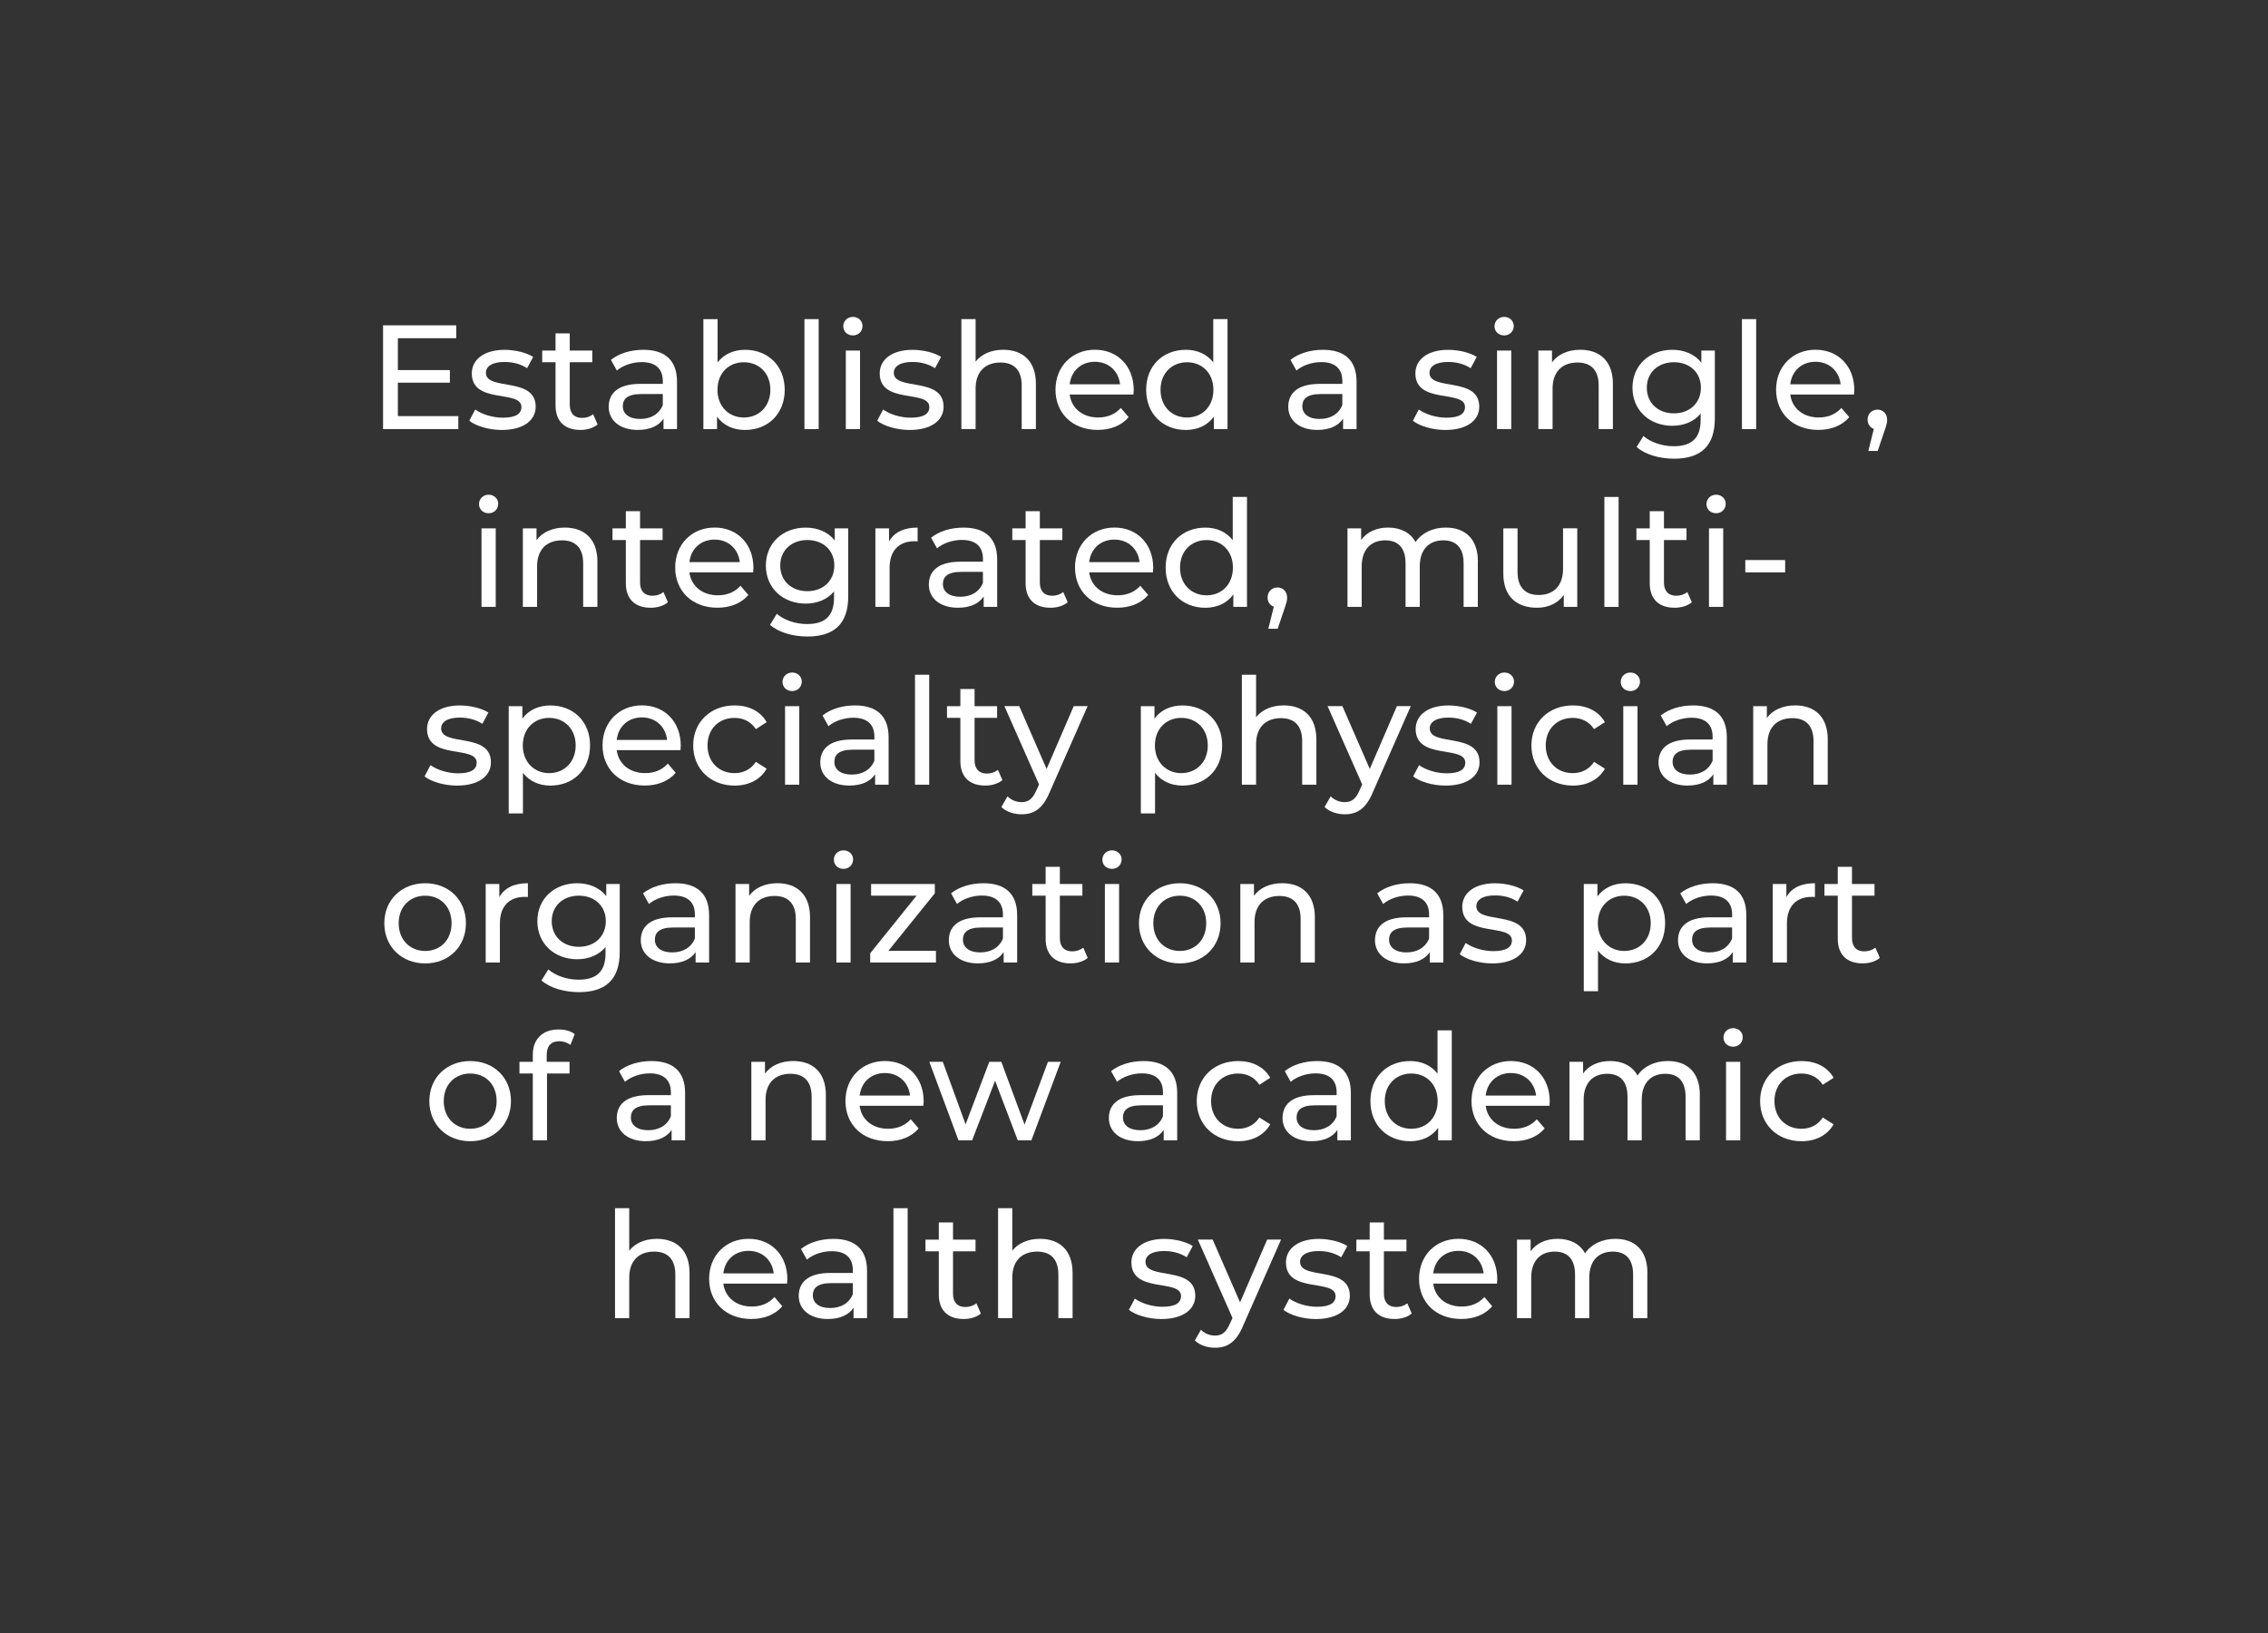 <?xml version="1.0" encoding="UTF-8"?>
<svg id="Layer_2" data-name="Layer 2" xmlns="http://www.w3.org/2000/svg" viewBox="0 0 750 540">
  <rect x="0" y="0" width="750" height="540" fill="#333333" stroke="none"/>
  <defs>
    <style>
      .cls-1 {
        fill: #fff;
        stroke-width: 0px;
      }
    </style>
  </defs>
  <path class="cls-1" d="M151.56,137.62v4.26h-24.89v-34.3h24.2v4.26h-19.3v10.53h17.2v4.16h-17.2v11.07h19.99Z"/>
  <path class="cls-1" d="M155.19,139.14l1.96-3.72c2.21,1.57,5.73,2.7,9.11,2.7,4.36,0,6.17-1.32,6.17-3.53,0-5.83-16.41-.78-16.41-11.12,0-4.65,4.17-7.79,10.83-7.79,3.38,0,7.2.88,9.46,2.35l-2.01,3.72c-2.35-1.52-4.95-2.06-7.5-2.06-4.12,0-6.12,1.52-6.12,3.58,0,6.12,16.46,1.13,16.46,11.22,0,4.7-4.31,7.69-11.22,7.69-4.31,0-8.57-1.32-10.73-3.04Z"/>
  <path class="cls-1" d="M197.62,140.36c-1.42,1.22-3.58,1.81-5.68,1.81-5.24,0-8.23-2.89-8.23-8.13v-14.26h-4.41v-3.87h4.41v-5.68h4.7v5.68h7.45v3.87h-7.45v14.06c0,2.79,1.47,4.36,4.07,4.36,1.37,0,2.69-.44,3.67-1.22l1.47,3.38Z"/>
  <path class="cls-1" d="M223.88,126.2v15.68h-4.46v-3.43c-1.57,2.35-4.46,3.72-8.53,3.72-5.88,0-9.6-3.14-9.6-7.64,0-4.16,2.69-7.59,10.44-7.59h7.45v-.93c0-3.97-2.3-6.27-6.96-6.27-3.09,0-6.22,1.08-8.23,2.79l-1.96-3.53c2.7-2.16,6.57-3.33,10.73-3.33,7.1,0,11.12,3.43,11.12,10.53ZM219.18,133.94v-3.63h-7.25c-4.65,0-5.98,1.81-5.98,4.02,0,2.6,2.16,4.21,5.73,4.21s6.32-1.62,7.5-4.61Z"/>
  <path class="cls-1" d="M259.5,128.9c0,7.94-5.54,13.28-13.13,13.28-3.82,0-7.15-1.47-9.26-4.41v4.12h-4.51v-36.36h4.7v14.31c2.16-2.79,5.39-4.17,9.06-4.17,7.59,0,13.13,5.29,13.13,13.23ZM254.75,128.9c0-5.54-3.77-9.11-8.77-9.11s-8.72,3.58-8.72,9.11,3.77,9.16,8.72,9.16,8.77-3.63,8.77-9.16Z"/>
  <path class="cls-1" d="M266.02,105.53h4.7v36.36h-4.7v-36.36Z"/>
  <path class="cls-1" d="M278.86,107.88c0-1.71,1.37-3.09,3.18-3.09s3.18,1.32,3.18,2.99c0,1.76-1.32,3.14-3.18,3.14s-3.18-1.32-3.18-3.04ZM279.7,115.91h4.7v25.97h-4.7v-25.97Z"/>
  <path class="cls-1" d="M290.08,139.14l1.96-3.72c2.21,1.57,5.73,2.7,9.11,2.7,4.36,0,6.17-1.32,6.17-3.53,0-5.83-16.41-.78-16.41-11.12,0-4.65,4.17-7.79,10.83-7.79,3.38,0,7.2.88,9.46,2.35l-2.01,3.72c-2.35-1.52-4.95-2.06-7.5-2.06-4.12,0-6.12,1.52-6.12,3.58,0,6.12,16.46,1.13,16.46,11.22,0,4.7-4.31,7.69-11.22,7.69-4.31,0-8.57-1.32-10.73-3.04Z"/>
  <path class="cls-1" d="M342.56,126.94v14.94h-4.7v-14.41c0-5.09-2.55-7.59-7.01-7.59-5,0-8.23,2.99-8.23,8.62v13.38h-4.7v-36.36h4.7v14.06c1.96-2.5,5.19-3.92,9.16-3.92,6.32,0,10.78,3.63,10.78,11.27Z"/>
  <path class="cls-1" d="M374.8,130.46h-21.07c.59,4.56,4.26,7.59,9.41,7.59,3.04,0,5.58-1.03,7.5-3.14l2.6,3.04c-2.35,2.74-5.93,4.21-10.24,4.21-8.38,0-13.96-5.54-13.96-13.28s5.54-13.23,13.03-13.23,12.84,5.39,12.84,13.38c0,.39-.05.98-.1,1.42ZM353.73,127.08h16.66c-.49-4.36-3.77-7.45-8.33-7.45s-7.84,3.04-8.33,7.45Z"/>
  <path class="cls-1" d="M405.92,105.53v36.36h-4.51v-4.12c-2.11,2.94-5.44,4.41-9.26,4.41-7.59,0-13.13-5.34-13.13-13.28s5.54-13.23,13.13-13.23c3.67,0,6.91,1.37,9.06,4.17v-14.31h4.7ZM401.26,128.9c0-5.54-3.77-9.11-8.72-9.11s-8.77,3.58-8.77,9.11,3.77,9.16,8.77,9.16,8.72-3.63,8.72-9.16Z"/>
  <path class="cls-1" d="M448.6,126.2v15.68h-4.46v-3.43c-1.57,2.35-4.46,3.72-8.53,3.72-5.88,0-9.6-3.14-9.6-7.64,0-4.16,2.69-7.59,10.44-7.59h7.45v-.93c0-3.97-2.3-6.27-6.96-6.27-3.09,0-6.22,1.08-8.23,2.79l-1.96-3.53c2.7-2.16,6.57-3.33,10.73-3.33,7.1,0,11.12,3.43,11.12,10.53ZM443.89,133.94v-3.63h-7.25c-4.65,0-5.98,1.81-5.98,4.02,0,2.6,2.16,4.21,5.73,4.21s6.32-1.62,7.5-4.61Z"/>
  <path class="cls-1" d="M467.22,139.14l1.96-3.72c2.21,1.57,5.73,2.7,9.11,2.7,4.36,0,6.17-1.32,6.17-3.53,0-5.83-16.41-.78-16.41-11.12,0-4.65,4.17-7.79,10.83-7.79,3.38,0,7.2.88,9.46,2.35l-2.01,3.72c-2.35-1.52-4.95-2.06-7.5-2.06-4.12,0-6.12,1.52-6.12,3.58,0,6.12,16.46,1.13,16.46,11.22,0,4.7-4.31,7.69-11.22,7.69-4.31,0-8.57-1.32-10.73-3.04Z"/>
  <path class="cls-1" d="M494.22,107.88c0-1.71,1.37-3.09,3.18-3.09s3.18,1.32,3.18,2.99c0,1.76-1.32,3.14-3.18,3.14s-3.18-1.32-3.18-3.04ZM495.05,115.91h4.7v25.97h-4.7v-25.97Z"/>
  <path class="cls-1" d="M533.36,126.94v14.94h-4.7v-14.41c0-5.09-2.55-7.59-7.01-7.59-5,0-8.23,2.99-8.23,8.62v13.38h-4.7v-25.97h4.51v3.92c1.91-2.65,5.24-4.17,9.36-4.17,6.32,0,10.78,3.63,10.78,11.27Z"/>
  <path class="cls-1" d="M567.08,115.91v22.44c0,9.16-4.66,13.33-13.47,13.33-4.75,0-9.55-1.32-12.4-3.87l2.25-3.63c2.4,2.06,6.17,3.38,10,3.38,6.12,0,8.92-2.84,8.92-8.72v-2.06c-2.25,2.7-5.63,4.02-9.36,4.02-7.5,0-13.18-5.1-13.18-12.59s5.68-12.54,13.18-12.54c3.87,0,7.4,1.42,9.6,4.26v-4.02h4.46ZM562.47,128.21c0-5.05-3.72-8.43-8.92-8.43s-8.97,3.38-8.97,8.43,3.72,8.48,8.97,8.48,8.92-3.48,8.92-8.48Z"/>
  <path class="cls-1" d="M576.04,105.53h4.7v36.36h-4.7v-36.36Z"/>
  <path class="cls-1" d="M613.09,130.46h-21.07c.59,4.56,4.26,7.59,9.41,7.59,3.04,0,5.58-1.03,7.5-3.14l2.6,3.04c-2.35,2.74-5.93,4.21-10.24,4.21-8.38,0-13.96-5.54-13.96-13.28s5.54-13.23,13.03-13.23,12.84,5.39,12.84,13.38c0,.39-.05.98-.1,1.42ZM592.02,127.08h16.66c-.49-4.36-3.77-7.45-8.33-7.45s-7.84,3.04-8.33,7.45Z"/>
  <path class="cls-1" d="M624.06,138.79c0,.98-.2,1.71-.83,3.53l-2.3,6.81h-3.09l1.81-7.3c-1.22-.44-2.06-1.57-2.06-3.04,0-1.96,1.42-3.33,3.28-3.33s3.18,1.42,3.18,3.33Z"/>
  <path class="cls-1" d="M158.4,166.68c0-1.71,1.37-3.09,3.18-3.09s3.18,1.32,3.18,2.99c0,1.76-1.32,3.14-3.18,3.14s-3.18-1.32-3.18-3.04ZM159.23,174.71h4.7v25.97h-4.7v-25.97Z"/>
  <path class="cls-1" d="M197.55,185.74v14.94h-4.7v-14.41c0-5.09-2.55-7.59-7.01-7.59-5,0-8.23,2.99-8.23,8.62v13.38h-4.7v-25.97h4.51v3.92c1.91-2.65,5.24-4.17,9.36-4.17,6.32,0,10.78,3.63,10.78,11.27Z"/>
  <path class="cls-1" d="M220.87,199.16c-1.42,1.22-3.58,1.81-5.68,1.81-5.24,0-8.23-2.89-8.23-8.13v-14.26h-4.41v-3.87h4.41v-5.68h4.7v5.68h7.45v3.87h-7.45v14.06c0,2.79,1.47,4.36,4.07,4.36,1.37,0,2.69-.44,3.67-1.22l1.47,3.38Z"/>
  <path class="cls-1" d="M249.04,189.26h-21.07c.59,4.56,4.26,7.59,9.41,7.59,3.04,0,5.58-1.03,7.5-3.14l2.6,3.04c-2.35,2.74-5.93,4.21-10.24,4.21-8.38,0-13.96-5.54-13.96-13.28s5.54-13.23,13.03-13.23,12.84,5.39,12.84,13.38c0,.39-.05.98-.1,1.42ZM227.98,185.88h16.66c-.49-4.36-3.77-7.45-8.33-7.45s-7.84,3.04-8.33,7.45Z"/>
  <path class="cls-1" d="M280.5,174.71v22.44c0,9.16-4.66,13.33-13.47,13.33-4.75,0-9.55-1.32-12.4-3.87l2.25-3.63c2.4,2.06,6.17,3.38,10,3.38,6.12,0,8.92-2.84,8.92-8.72v-2.06c-2.25,2.7-5.63,4.02-9.36,4.02-7.5,0-13.18-5.1-13.18-12.59s5.68-12.54,13.18-12.54c3.87,0,7.4,1.42,9.6,4.26v-4.02h4.46ZM275.9,187.01c0-5.05-3.72-8.43-8.92-8.43s-8.97,3.38-8.97,8.43,3.72,8.48,8.97,8.48,8.92-3.48,8.92-8.48Z"/>
  <path class="cls-1" d="M303.44,174.47v4.56c-.39-.05-.74-.05-1.08-.05-5.05,0-8.18,3.09-8.18,8.77v12.93h-4.7v-25.97h4.51v4.36c1.67-3.04,4.9-4.61,9.46-4.61Z"/>
  <path class="cls-1" d="M329.75,185v15.68h-4.46v-3.43c-1.57,2.35-4.46,3.72-8.53,3.72-5.88,0-9.6-3.14-9.6-7.64,0-4.16,2.69-7.59,10.44-7.59h7.45v-.93c0-3.97-2.3-6.27-6.96-6.27-3.09,0-6.22,1.08-8.23,2.79l-1.96-3.53c2.7-2.16,6.57-3.33,10.73-3.33,7.1,0,11.12,3.43,11.12,10.53ZM325.04,192.74v-3.63h-7.25c-4.65,0-5.98,1.81-5.98,4.02,0,2.6,2.16,4.21,5.73,4.21s6.32-1.62,7.5-4.61Z"/>
  <path class="cls-1" d="M353.07,199.16c-1.42,1.22-3.58,1.81-5.68,1.81-5.24,0-8.23-2.89-8.23-8.13v-14.26h-4.41v-3.87h4.41v-5.68h4.7v5.68h7.45v3.87h-7.45v14.06c0,2.79,1.47,4.36,4.07,4.36,1.37,0,2.69-.44,3.67-1.22l1.47,3.38Z"/>
  <path class="cls-1" d="M381.25,189.26h-21.07c.59,4.56,4.26,7.59,9.41,7.59,3.04,0,5.58-1.03,7.5-3.14l2.6,3.04c-2.35,2.74-5.93,4.21-10.24,4.21-8.38,0-13.96-5.54-13.96-13.28s5.54-13.23,13.03-13.23,12.84,5.39,12.84,13.38c0,.39-.05.98-.1,1.42ZM360.18,185.88h16.66c-.49-4.36-3.77-7.45-8.33-7.45s-7.84,3.04-8.33,7.45Z"/>
  <path class="cls-1" d="M412.36,164.33v36.36h-4.51v-4.12c-2.11,2.94-5.44,4.41-9.26,4.41-7.59,0-13.13-5.34-13.13-13.28s5.54-13.23,13.13-13.23c3.67,0,6.91,1.37,9.06,4.17v-14.31h4.7ZM407.71,187.7c0-5.54-3.77-9.11-8.72-9.11s-8.77,3.58-8.77,9.11,3.77,9.16,8.77,9.16,8.72-3.63,8.72-9.16Z"/>
  <path class="cls-1" d="M425.64,197.59c0,.98-.2,1.71-.83,3.53l-2.3,6.81h-3.09l1.81-7.3c-1.22-.44-2.06-1.57-2.06-3.04,0-1.96,1.42-3.33,3.28-3.33s3.18,1.42,3.18,3.33Z"/>
  <path class="cls-1" d="M488.7,185.74v14.94h-4.7v-14.41c0-5.09-2.45-7.59-6.71-7.59-4.7,0-7.79,2.99-7.79,8.62v13.38h-4.7v-14.41c0-5.09-2.45-7.59-6.71-7.59-4.7,0-7.79,2.99-7.79,8.62v13.38h-4.7v-25.97h4.51v3.87c1.86-2.65,5.05-4.12,8.97-4.12s7.3,1.57,9.02,4.8c1.96-2.94,5.58-4.8,10-4.8,6.32,0,10.63,3.63,10.63,11.27Z"/>
  <path class="cls-1" d="M521.58,174.71v25.97h-4.46v-3.92c-1.91,2.7-5.14,4.21-8.82,4.21-6.71,0-11.17-3.67-11.17-11.32v-14.94h4.7v14.4c0,5.1,2.55,7.64,7.01,7.64,4.9,0,8.04-3.04,8.04-8.62v-13.42h4.7Z"/>
  <path class="cls-1" d="M530.55,164.33h4.7v36.36h-4.7v-36.36Z"/>
  <path class="cls-1" d="M559.46,199.16c-1.42,1.22-3.58,1.81-5.68,1.81-5.24,0-8.23-2.89-8.23-8.13v-14.26h-4.41v-3.87h4.41v-5.68h4.7v5.68h7.45v3.87h-7.45v14.06c0,2.79,1.47,4.36,4.07,4.36,1.37,0,2.69-.44,3.67-1.22l1.47,3.38Z"/>
  <path class="cls-1" d="M564.31,166.68c0-1.71,1.37-3.09,3.18-3.09s3.18,1.32,3.18,2.99c0,1.76-1.32,3.14-3.18,3.14s-3.18-1.32-3.18-3.04ZM565.14,174.71h4.7v25.97h-4.7v-25.97Z"/>
  <path class="cls-1" d="M577.15,185.2h13.18v4.07h-13.18v-4.07Z"/>
  <path class="cls-1" d="M140.39,256.74l1.96-3.72c2.21,1.57,5.73,2.7,9.11,2.7,4.36,0,6.17-1.32,6.17-3.53,0-5.83-16.41-.78-16.41-11.12,0-4.65,4.17-7.79,10.83-7.79,3.38,0,7.2.88,9.46,2.35l-2.01,3.72c-2.35-1.52-4.95-2.06-7.5-2.06-4.12,0-6.12,1.52-6.12,3.58,0,6.12,16.46,1.13,16.46,11.22,0,4.7-4.31,7.69-11.22,7.69-4.31,0-8.57-1.32-10.73-3.04Z"/>
  <path class="cls-1" d="M195.12,246.5c0,7.99-5.54,13.28-13.13,13.28-3.67,0-6.91-1.42-9.06-4.21v13.42h-4.7v-35.47h4.51v4.12c2.11-2.89,5.44-4.36,9.26-4.36,7.59,0,13.13,5.29,13.13,13.23ZM190.37,246.5c0-5.49-3.77-9.11-8.77-9.11s-8.72,3.63-8.72,9.11,3.77,9.16,8.72,9.16,8.77-3.63,8.77-9.16Z"/>
  <path class="cls-1" d="M225.01,248.06h-21.07c.59,4.56,4.26,7.59,9.41,7.59,3.04,0,5.58-1.03,7.5-3.14l2.6,3.04c-2.35,2.74-5.93,4.21-10.24,4.21-8.38,0-13.96-5.54-13.96-13.28s5.54-13.23,13.03-13.23,12.84,5.39,12.84,13.38c0,.39-.05.98-.1,1.42ZM203.94,244.68h16.66c-.49-4.36-3.77-7.45-8.33-7.45s-7.84,3.04-8.33,7.45Z"/>
  <path class="cls-1" d="M229.23,246.5c0-7.74,5.73-13.23,13.72-13.23,4.66,0,8.53,1.91,10.58,5.54l-3.58,2.3c-1.67-2.55-4.21-3.72-7.06-3.72-5.1,0-8.92,3.58-8.92,9.11s3.82,9.16,8.92,9.16c2.84,0,5.39-1.18,7.06-3.72l3.58,2.25c-2.06,3.63-5.93,5.59-10.58,5.59-7.99,0-13.72-5.54-13.72-13.28Z"/>
  <path class="cls-1" d="M258.77,225.48c0-1.71,1.37-3.09,3.18-3.09s3.18,1.32,3.18,2.99c0,1.76-1.32,3.14-3.18,3.14s-3.18-1.32-3.18-3.04ZM259.61,233.51h4.7v25.97h-4.7v-25.97Z"/>
  <path class="cls-1" d="M293.85,243.8v15.68h-4.46v-3.43c-1.57,2.35-4.46,3.72-8.53,3.72-5.88,0-9.6-3.14-9.6-7.64,0-4.16,2.69-7.59,10.44-7.59h7.45v-.93c0-3.97-2.3-6.27-6.96-6.27-3.09,0-6.22,1.08-8.23,2.79l-1.96-3.53c2.7-2.16,6.57-3.33,10.73-3.33,7.1,0,11.12,3.43,11.12,10.53ZM289.15,251.54v-3.63h-7.25c-4.65,0-5.98,1.81-5.98,4.02,0,2.6,2.16,4.21,5.73,4.21s6.32-1.62,7.5-4.61Z"/>
  <path class="cls-1" d="M302.58,223.12h4.7v36.36h-4.7v-36.36Z"/>
  <path class="cls-1" d="M331.49,257.96c-1.42,1.22-3.58,1.81-5.68,1.81-5.24,0-8.23-2.89-8.23-8.13v-14.26h-4.41v-3.87h4.41v-5.68h4.7v5.68h7.45v3.87h-7.45v14.06c0,2.79,1.47,4.36,4.07,4.36,1.37,0,2.69-.44,3.67-1.22l1.47,3.38Z"/>
  <path class="cls-1" d="M359.66,233.51l-12.59,28.56c-2.3,5.49-5.29,7.2-9.26,7.2-2.5,0-5.05-.83-6.66-2.4l2.01-3.53c1.27,1.22,2.89,1.91,4.66,1.91,2.25,0,3.67-1.03,4.95-4.02l.83-1.81-11.46-25.92h4.9l9.06,20.77,8.97-20.77h4.61Z"/>
  <path class="cls-1" d="M404.15,246.5c0,7.99-5.54,13.28-13.13,13.28-3.67,0-6.91-1.42-9.06-4.21v13.42h-4.7v-35.47h4.51v4.12c2.11-2.89,5.44-4.36,9.26-4.36,7.59,0,13.13,5.29,13.13,13.23ZM399.4,246.5c0-5.49-3.77-9.11-8.77-9.11s-8.72,3.63-8.72,9.11,3.77,9.16,8.72,9.16,8.77-3.63,8.77-9.16Z"/>
  <path class="cls-1" d="M435.31,244.54v14.94h-4.7v-14.41c0-5.09-2.55-7.59-7.01-7.59-5,0-8.23,2.99-8.23,8.62v13.38h-4.7v-36.36h4.7v14.06c1.96-2.5,5.19-3.92,9.16-3.92,6.32,0,10.78,3.63,10.78,11.27Z"/>
  <path class="cls-1" d="M466.53,233.51l-12.59,28.56c-2.3,5.49-5.29,7.2-9.26,7.2-2.5,0-5.05-.83-6.66-2.4l2.01-3.53c1.27,1.22,2.89,1.91,4.66,1.91,2.25,0,3.67-1.03,4.95-4.02l.83-1.81-11.46-25.92h4.9l9.06,20.77,8.97-20.77h4.61Z"/>
  <path class="cls-1" d="M467.31,256.74l1.96-3.72c2.21,1.57,5.73,2.7,9.11,2.7,4.36,0,6.17-1.32,6.17-3.53,0-5.83-16.41-.78-16.41-11.12,0-4.65,4.17-7.79,10.83-7.79,3.38,0,7.2.88,9.46,2.35l-2.01,3.72c-2.35-1.52-4.95-2.06-7.5-2.06-4.12,0-6.12,1.52-6.12,3.58,0,6.12,16.46,1.13,16.46,11.22,0,4.7-4.31,7.69-11.22,7.69-4.31,0-8.57-1.32-10.73-3.04Z"/>
  <path class="cls-1" d="M494.31,225.48c0-1.71,1.37-3.09,3.18-3.09s3.18,1.32,3.18,2.99c0,1.76-1.32,3.14-3.18,3.14s-3.18-1.32-3.18-3.04ZM495.15,233.51h4.7v25.97h-4.7v-25.97Z"/>
  <path class="cls-1" d="M506.42,246.5c0-7.74,5.73-13.23,13.72-13.23,4.66,0,8.53,1.91,10.58,5.54l-3.58,2.3c-1.67-2.55-4.21-3.72-7.06-3.72-5.1,0-8.92,3.58-8.92,9.11s3.82,9.16,8.92,9.16c2.84,0,5.39-1.18,7.06-3.72l3.58,2.25c-2.06,3.63-5.93,5.59-10.58,5.59-7.99,0-13.72-5.54-13.72-13.28Z"/>
  <path class="cls-1" d="M535.96,225.48c0-1.71,1.37-3.09,3.18-3.09s3.18,1.32,3.18,2.99c0,1.76-1.32,3.14-3.18,3.14s-3.18-1.32-3.18-3.04ZM536.8,233.51h4.7v25.97h-4.7v-25.97Z"/>
  <path class="cls-1" d="M571.04,243.8v15.68h-4.46v-3.43c-1.57,2.35-4.46,3.72-8.53,3.72-5.88,0-9.6-3.14-9.6-7.64,0-4.16,2.69-7.59,10.44-7.59h7.45v-.93c0-3.97-2.3-6.27-6.96-6.27-3.09,0-6.22,1.08-8.23,2.79l-1.96-3.53c2.7-2.16,6.57-3.33,10.73-3.33,7.1,0,11.12,3.43,11.12,10.53ZM566.34,251.54v-3.63h-7.25c-4.65,0-5.98,1.81-5.98,4.02,0,2.6,2.16,4.21,5.73,4.21s6.32-1.62,7.5-4.61Z"/>
  <path class="cls-1" d="M604.41,244.54v14.94h-4.7v-14.41c0-5.09-2.55-7.59-7.01-7.59-5,0-8.23,2.99-8.23,8.62v13.38h-4.7v-25.97h4.51v3.92c1.91-2.65,5.24-4.17,9.36-4.17,6.32,0,10.78,3.63,10.78,11.27Z"/>
  <path class="cls-1" d="M127.09,305.3c0-7.74,5.73-13.23,13.52-13.23s13.47,5.49,13.47,13.23-5.68,13.28-13.47,13.28-13.52-5.54-13.52-13.28ZM149.33,305.3c0-5.54-3.72-9.11-8.72-9.11s-8.77,3.58-8.77,9.11,3.77,9.16,8.77,9.16,8.72-3.63,8.72-9.16Z"/>
  <path class="cls-1" d="M174.57,292.07v4.56c-.39-.05-.74-.05-1.08-.05-5.05,0-8.18,3.09-8.18,8.77v12.93h-4.7v-25.97h4.51v4.36c1.67-3.04,4.9-4.61,9.46-4.61Z"/>
  <path class="cls-1" d="M204.94,292.31v22.44c0,9.16-4.66,13.33-13.47,13.33-4.75,0-9.55-1.32-12.4-3.87l2.25-3.63c2.4,2.06,6.17,3.38,10,3.38,6.12,0,8.92-2.84,8.92-8.72v-2.06c-2.25,2.7-5.63,4.02-9.36,4.02-7.5,0-13.18-5.1-13.18-12.59s5.68-12.54,13.18-12.54c3.87,0,7.4,1.42,9.6,4.26v-4.02h4.46ZM200.34,304.61c0-5.05-3.72-8.43-8.92-8.43s-8.97,3.38-8.97,8.43,3.72,8.48,8.97,8.48,8.92-3.48,8.92-8.48Z"/>
  <path class="cls-1" d="M234.49,302.6v15.68h-4.46v-3.43c-1.57,2.35-4.46,3.72-8.53,3.72-5.88,0-9.6-3.14-9.6-7.64,0-4.16,2.69-7.59,10.44-7.59h7.45v-.93c0-3.97-2.3-6.27-6.96-6.27-3.09,0-6.22,1.08-8.23,2.79l-1.96-3.53c2.7-2.16,6.57-3.33,10.73-3.33,7.1,0,11.12,3.43,11.12,10.53ZM229.79,310.34v-3.63h-7.25c-4.65,0-5.98,1.81-5.98,4.02,0,2.6,2.16,4.21,5.73,4.21s6.32-1.62,7.5-4.61Z"/>
  <path class="cls-1" d="M267.86,303.34v14.94h-4.7v-14.41c0-5.09-2.55-7.59-7.01-7.59-5,0-8.23,2.99-8.23,8.62v13.38h-4.7v-25.97h4.51v3.92c1.91-2.65,5.24-4.17,9.36-4.17,6.32,0,10.78,3.63,10.78,11.27Z"/>
  <path class="cls-1" d="M275.75,284.28c0-1.71,1.37-3.09,3.18-3.09s3.18,1.32,3.18,2.99c0,1.76-1.32,3.14-3.18,3.14s-3.18-1.32-3.18-3.04ZM276.58,292.31h4.7v25.97h-4.7v-25.97Z"/>
  <path class="cls-1" d="M309.51,314.41v3.87h-21.75v-3.04l15.34-19.06h-15.04v-3.87h21.07v3.09l-15.34,19.01h15.73Z"/>
  <path class="cls-1" d="M336.36,302.6v15.68h-4.46v-3.43c-1.57,2.35-4.46,3.72-8.53,3.72-5.88,0-9.6-3.14-9.6-7.64,0-4.16,2.69-7.59,10.44-7.59h7.45v-.93c0-3.97-2.3-6.27-6.96-6.27-3.09,0-6.22,1.08-8.23,2.79l-1.96-3.53c2.7-2.16,6.57-3.33,10.73-3.33,7.1,0,11.12,3.43,11.12,10.53ZM331.66,310.34v-3.63h-7.25c-4.65,0-5.98,1.81-5.98,4.02,0,2.6,2.16,4.21,5.73,4.21s6.32-1.62,7.5-4.61Z"/>
  <path class="cls-1" d="M359.69,316.76c-1.42,1.22-3.58,1.81-5.68,1.81-5.24,0-8.23-2.89-8.23-8.13v-14.26h-4.41v-3.87h4.41v-5.68h4.7v5.68h7.45v3.87h-7.45v14.06c0,2.79,1.47,4.36,4.07,4.36,1.37,0,2.69-.44,3.67-1.22l1.47,3.38Z"/>
  <path class="cls-1" d="M364.54,284.28c0-1.71,1.37-3.09,3.18-3.09s3.18,1.32,3.18,2.99c0,1.76-1.32,3.14-3.18,3.14s-3.18-1.32-3.18-3.04ZM365.37,292.31h4.7v25.97h-4.7v-25.97Z"/>
  <path class="cls-1" d="M376.64,305.3c0-7.74,5.73-13.23,13.52-13.23s13.47,5.49,13.47,13.23-5.68,13.28-13.47,13.28-13.52-5.54-13.52-13.28ZM398.88,305.3c0-5.54-3.72-9.11-8.72-9.11s-8.77,3.58-8.77,9.11,3.77,9.16,8.77,9.16,8.72-3.63,8.72-9.16Z"/>
  <path class="cls-1" d="M434.8,303.34v14.94h-4.7v-14.41c0-5.09-2.55-7.59-7.01-7.59-5,0-8.23,2.99-8.23,8.62v13.38h-4.7v-25.97h4.51v3.92c1.91-2.65,5.24-4.17,9.36-4.17,6.32,0,10.78,3.63,10.78,11.27Z"/>
  <path class="cls-1" d="M477.28,302.6v15.68h-4.46v-3.43c-1.57,2.35-4.46,3.72-8.53,3.72-5.88,0-9.6-3.14-9.6-7.64,0-4.16,2.69-7.59,10.44-7.59h7.45v-.93c0-3.97-2.3-6.27-6.96-6.27-3.09,0-6.22,1.08-8.23,2.79l-1.96-3.53c2.7-2.16,6.57-3.33,10.73-3.33,7.1,0,11.12,3.43,11.12,10.53ZM472.58,310.34v-3.63h-7.25c-4.65,0-5.98,1.81-5.98,4.02,0,2.6,2.16,4.21,5.73,4.21s6.32-1.62,7.5-4.61Z"/>
  <path class="cls-1" d="M482.72,315.54l1.96-3.72c2.21,1.57,5.73,2.7,9.11,2.7,4.36,0,6.17-1.32,6.17-3.53,0-5.83-16.41-.78-16.41-11.12,0-4.65,4.17-7.79,10.83-7.79,3.38,0,7.2.88,9.46,2.35l-2.01,3.72c-2.35-1.52-4.95-2.06-7.5-2.06-4.12,0-6.12,1.52-6.12,3.58,0,6.12,16.46,1.13,16.46,11.22,0,4.7-4.31,7.69-11.22,7.69-4.31,0-8.57-1.32-10.73-3.04Z"/>
  <path class="cls-1" d="M550.63,305.3c0,7.99-5.54,13.28-13.13,13.28-3.67,0-6.91-1.42-9.06-4.21v13.42h-4.7v-35.47h4.51v4.12c2.11-2.89,5.44-4.36,9.26-4.36,7.59,0,13.13,5.29,13.13,13.23ZM545.88,305.3c0-5.49-3.77-9.11-8.77-9.11s-8.72,3.63-8.72,9.11,3.77,9.16,8.72,9.16,8.77-3.63,8.77-9.16Z"/>
  <path class="cls-1" d="M577.49,302.6v15.68h-4.46v-3.43c-1.57,2.35-4.46,3.72-8.53,3.72-5.88,0-9.6-3.14-9.6-7.64,0-4.16,2.69-7.59,10.44-7.59h7.45v-.93c0-3.97-2.3-6.27-6.96-6.27-3.09,0-6.22,1.08-8.23,2.79l-1.96-3.53c2.7-2.16,6.57-3.33,10.73-3.33,7.1,0,11.12,3.43,11.12,10.53ZM572.78,310.34v-3.63h-7.25c-4.65,0-5.98,1.81-5.98,4.02,0,2.6,2.16,4.21,5.73,4.21s6.32-1.62,7.5-4.61Z"/>
  <path class="cls-1" d="M600.18,292.07v4.56c-.39-.05-.74-.05-1.08-.05-5.05,0-8.18,3.09-8.18,8.77v12.93h-4.7v-25.97h4.51v4.36c1.67-3.04,4.9-4.61,9.46-4.61Z"/>
  <path class="cls-1" d="M621.64,316.76c-1.42,1.22-3.58,1.81-5.68,1.81-5.24,0-8.23-2.89-8.23-8.13v-14.26h-4.41v-3.87h4.41v-5.68h4.7v5.68h7.45v3.87h-7.45v14.06c0,2.79,1.47,4.36,4.07,4.36,1.37,0,2.69-.44,3.67-1.22l1.47,3.38Z"/>
  <path class="cls-1" d="M141.98,364.1c0-7.74,5.73-13.23,13.52-13.23s13.47,5.49,13.47,13.23-5.68,13.28-13.47,13.28-13.52-5.54-13.52-13.28ZM164.23,364.1c0-5.54-3.72-9.11-8.72-9.11s-8.77,3.58-8.77,9.11,3.77,9.16,8.77,9.16,8.72-3.63,8.72-9.16Z"/>
  <path class="cls-1" d="M180.79,348.86v2.25h7.55v3.87h-7.45v22.1h-4.7v-22.1h-4.41v-3.87h4.41v-2.3c0-5.05,3.04-8.38,8.57-8.38,2.01,0,3.97.49,5.29,1.52l-1.42,3.58c-.98-.73-2.25-1.22-3.63-1.22-2.79,0-4.21,1.57-4.21,4.56Z"/>
  <path class="cls-1" d="M226.55,361.4v15.68h-4.46v-3.43c-1.57,2.35-4.46,3.72-8.53,3.72-5.88,0-9.6-3.14-9.6-7.64,0-4.16,2.69-7.59,10.44-7.59h7.45v-.93c0-3.97-2.3-6.27-6.96-6.27-3.09,0-6.22,1.08-8.23,2.79l-1.96-3.53c2.7-2.16,6.57-3.33,10.73-3.33,7.1,0,11.12,3.43,11.12,10.53ZM221.85,369.14v-3.63h-7.25c-4.65,0-5.98,1.81-5.98,4.02,0,2.6,2.16,4.21,5.73,4.21s6.32-1.62,7.5-4.61Z"/>
  <path class="cls-1" d="M273.1,362.14v14.94h-4.7v-14.41c0-5.09-2.55-7.59-7.01-7.59-5,0-8.23,2.99-8.23,8.62v13.38h-4.7v-25.97h4.51v3.92c1.91-2.65,5.24-4.17,9.36-4.17,6.32,0,10.78,3.63,10.78,11.27Z"/>
  <path class="cls-1" d="M305.34,365.67h-21.07c.59,4.56,4.26,7.59,9.41,7.59,3.04,0,5.58-1.03,7.5-3.14l2.6,3.04c-2.35,2.74-5.93,4.21-10.24,4.21-8.38,0-13.96-5.54-13.96-13.28s5.54-13.23,13.03-13.23,12.84,5.39,12.84,13.38c0,.39-.05.98-.1,1.42ZM284.28,362.28h16.66c-.49-4.36-3.77-7.45-8.33-7.45s-7.84,3.04-8.33,7.45Z"/>
  <path class="cls-1" d="M350.77,351.11l-9.7,25.97h-4.51l-7.5-19.7-7.59,19.7h-4.51l-9.65-25.97h4.46l7.54,20.68,7.84-20.68h3.97l7.69,20.77,7.74-20.77h4.21Z"/>
  <path class="cls-1" d="M389.28,361.4v15.68h-4.46v-3.43c-1.57,2.35-4.46,3.72-8.53,3.72-5.88,0-9.6-3.14-9.6-7.64,0-4.16,2.69-7.59,10.44-7.59h7.45v-.93c0-3.97-2.3-6.27-6.96-6.27-3.09,0-6.22,1.08-8.23,2.79l-1.96-3.53c2.7-2.16,6.57-3.33,10.73-3.33,7.1,0,11.12,3.43,11.12,10.53ZM384.58,369.14v-3.63h-7.25c-4.65,0-5.98,1.81-5.98,4.02,0,2.6,2.16,4.21,5.73,4.21s6.32-1.62,7.5-4.61Z"/>
  <path class="cls-1" d="M395.75,364.1c0-7.74,5.73-13.23,13.72-13.23,4.66,0,8.53,1.91,10.58,5.54l-3.58,2.3c-1.67-2.55-4.21-3.72-7.06-3.72-5.1,0-8.92,3.58-8.92,9.11s3.82,9.16,8.92,9.16c2.84,0,5.39-1.18,7.06-3.72l3.58,2.25c-2.06,3.63-5.93,5.59-10.58,5.59-7.99,0-13.72-5.54-13.72-13.28Z"/>
  <path class="cls-1" d="M446.71,361.4v15.68h-4.46v-3.43c-1.57,2.35-4.46,3.72-8.53,3.72-5.88,0-9.6-3.14-9.6-7.64,0-4.16,2.69-7.59,10.44-7.59h7.45v-.93c0-3.97-2.3-6.27-6.96-6.27-3.09,0-6.22,1.08-8.23,2.79l-1.96-3.53c2.7-2.16,6.57-3.33,10.73-3.33,7.1,0,11.12,3.43,11.12,10.53ZM442,369.14v-3.63h-7.25c-4.65,0-5.98,1.81-5.98,4.02,0,2.6,2.16,4.21,5.73,4.21s6.32-1.62,7.5-4.61Z"/>
  <path class="cls-1" d="M480.08,340.73v36.36h-4.51v-4.12c-2.11,2.94-5.44,4.41-9.26,4.41-7.59,0-13.13-5.34-13.13-13.28s5.54-13.23,13.13-13.23c3.67,0,6.91,1.37,9.06,4.17v-14.31h4.7ZM475.42,364.1c0-5.54-3.77-9.11-8.72-9.11s-8.77,3.58-8.77,9.11,3.77,9.16,8.77,9.16,8.72-3.63,8.72-9.16Z"/>
  <path class="cls-1" d="M512.37,365.67h-21.07c.59,4.56,4.26,7.59,9.41,7.59,3.04,0,5.58-1.03,7.5-3.14l2.6,3.04c-2.35,2.74-5.93,4.21-10.24,4.21-8.38,0-13.96-5.54-13.96-13.28s5.54-13.23,13.03-13.23,12.84,5.39,12.84,13.38c0,.39-.05.98-.1,1.42ZM491.3,362.28h16.66c-.49-4.36-3.77-7.45-8.33-7.45s-7.84,3.04-8.33,7.45Z"/>
  <path class="cls-1" d="M562.1,362.14v14.94h-4.7v-14.41c0-5.09-2.45-7.59-6.71-7.59-4.7,0-7.79,2.99-7.79,8.62v13.38h-4.7v-14.41c0-5.09-2.45-7.59-6.71-7.59-4.7,0-7.79,2.99-7.79,8.62v13.38h-4.7v-25.97h4.51v3.87c1.86-2.65,5.05-4.12,8.97-4.12s7.3,1.57,9.02,4.8c1.96-2.94,5.58-4.8,10-4.8,6.32,0,10.63,3.63,10.63,11.27Z"/>
  <path class="cls-1" d="M569.94,343.08c0-1.71,1.37-3.09,3.18-3.09s3.18,1.32,3.18,2.99c0,1.76-1.32,3.14-3.18,3.14s-3.18-1.32-3.18-3.04ZM570.78,351.11h4.7v25.97h-4.7v-25.97Z"/>
  <path class="cls-1" d="M582.05,364.1c0-7.74,5.73-13.23,13.72-13.23,4.66,0,8.53,1.91,10.58,5.54l-3.58,2.3c-1.67-2.55-4.21-3.72-7.06-3.72-5.1,0-8.92,3.58-8.92,9.11s3.82,9.16,8.92,9.16c2.84,0,5.39-1.18,7.06-3.72l3.58,2.25c-2.06,3.63-5.93,5.59-10.58,5.59-7.99,0-13.72-5.54-13.72-13.28Z"/>
  <path class="cls-1" d="M228.02,420.94v14.94h-4.7v-14.41c0-5.09-2.55-7.59-7.01-7.59-5,0-8.23,2.99-8.23,8.62v13.38h-4.7v-36.36h4.7v14.06c1.96-2.5,5.19-3.92,9.16-3.92,6.32,0,10.78,3.63,10.78,11.27Z"/>
  <path class="cls-1" d="M260.26,424.46h-21.07c.59,4.56,4.26,7.59,9.41,7.59,3.04,0,5.58-1.03,7.5-3.14l2.6,3.04c-2.35,2.74-5.93,4.21-10.24,4.21-8.38,0-13.96-5.54-13.96-13.28s5.54-13.23,13.03-13.23,12.84,5.39,12.84,13.38c0,.39-.05.98-.1,1.42ZM239.2,421.08h16.66c-.49-4.36-3.77-7.45-8.33-7.45s-7.84,3.04-8.33,7.45Z"/>
  <path class="cls-1" d="M286.72,420.2v15.68h-4.46v-3.43c-1.57,2.35-4.46,3.72-8.53,3.72-5.88,0-9.6-3.14-9.6-7.64,0-4.16,2.69-7.59,10.44-7.59h7.45v-.93c0-3.97-2.3-6.27-6.96-6.27-3.09,0-6.22,1.08-8.23,2.79l-1.96-3.53c2.7-2.16,6.57-3.33,10.73-3.33,7.1,0,11.12,3.43,11.12,10.53ZM282.02,427.94v-3.63h-7.25c-4.65,0-5.98,1.81-5.98,4.02,0,2.6,2.16,4.21,5.73,4.21s6.32-1.62,7.5-4.61Z"/>
  <path class="cls-1" d="M295.45,399.53h4.7v36.36h-4.7v-36.36Z"/>
  <path class="cls-1" d="M324.36,434.36c-1.42,1.22-3.58,1.81-5.68,1.81-5.24,0-8.23-2.89-8.23-8.13v-14.26h-4.41v-3.87h4.41v-5.68h4.7v5.68h7.45v3.87h-7.45v14.06c0,2.79,1.47,4.36,4.07,4.36,1.37,0,2.69-.44,3.67-1.22l1.47,3.38Z"/>
  <path class="cls-1" d="M354.69,420.94v14.94h-4.7v-14.41c0-5.09-2.55-7.59-7.01-7.59-5,0-8.23,2.99-8.23,8.62v13.38h-4.7v-36.36h4.7v14.06c1.96-2.5,5.19-3.92,9.16-3.92,6.32,0,10.78,3.63,10.78,11.27Z"/>
  <path class="cls-1" d="M373.31,433.14l1.96-3.72c2.21,1.57,5.73,2.7,9.11,2.7,4.36,0,6.17-1.32,6.17-3.53,0-5.83-16.41-.78-16.41-11.12,0-4.65,4.17-7.79,10.83-7.79,3.38,0,7.2.88,9.46,2.35l-2.01,3.72c-2.35-1.52-4.95-2.06-7.5-2.06-4.12,0-6.12,1.52-6.12,3.58,0,6.12,16.46,1.13,16.46,11.22,0,4.7-4.31,7.69-11.22,7.69-4.31,0-8.57-1.32-10.73-3.04Z"/>
  <path class="cls-1" d="M423.63,409.91l-12.59,28.56c-2.3,5.49-5.29,7.2-9.26,7.2-2.5,0-5.05-.83-6.66-2.4l2.01-3.53c1.27,1.22,2.89,1.91,4.66,1.91,2.25,0,3.67-1.03,4.95-4.02l.83-1.81-11.46-25.92h4.9l9.06,20.77,8.97-20.77h4.61Z"/>
  <path class="cls-1" d="M424.42,433.14l1.96-3.72c2.21,1.57,5.73,2.7,9.11,2.7,4.36,0,6.17-1.32,6.17-3.53,0-5.83-16.41-.78-16.41-11.12,0-4.65,4.17-7.79,10.83-7.79,3.38,0,7.2.88,9.46,2.35l-2.01,3.72c-2.35-1.52-4.95-2.06-7.5-2.06-4.12,0-6.12,1.52-6.12,3.58,0,6.12,16.46,1.13,16.46,11.22,0,4.7-4.31,7.69-11.22,7.69-4.31,0-8.57-1.32-10.73-3.04Z"/>
  <path class="cls-1" d="M466.85,434.36c-1.42,1.22-3.58,1.81-5.68,1.81-5.24,0-8.23-2.89-8.23-8.13v-14.26h-4.41v-3.87h4.41v-5.68h4.7v5.68h7.45v3.87h-7.45v14.06c0,2.79,1.47,4.36,4.07,4.36,1.37,0,2.69-.44,3.67-1.22l1.47,3.38Z"/>
  <path class="cls-1" d="M495.02,424.46h-21.07c.59,4.56,4.26,7.59,9.41,7.59,3.04,0,5.58-1.03,7.5-3.14l2.6,3.04c-2.35,2.74-5.93,4.21-10.24,4.21-8.38,0-13.96-5.54-13.96-13.28s5.54-13.23,13.03-13.23,12.84,5.39,12.84,13.38c0,.39-.05.98-.1,1.42ZM473.95,421.08h16.66c-.49-4.36-3.77-7.45-8.33-7.45s-7.84,3.04-8.33,7.45Z"/>
  <path class="cls-1" d="M544.75,420.94v14.94h-4.7v-14.41c0-5.09-2.45-7.59-6.71-7.59-4.7,0-7.79,2.99-7.79,8.62v13.38h-4.7v-14.41c0-5.09-2.45-7.59-6.71-7.59-4.7,0-7.79,2.99-7.79,8.62v13.38h-4.7v-25.97h4.51v3.87c1.86-2.65,5.05-4.12,8.97-4.12s7.3,1.57,9.02,4.8c1.96-2.94,5.58-4.8,10-4.8,6.32,0,10.63,3.63,10.63,11.27Z"/>
</svg>